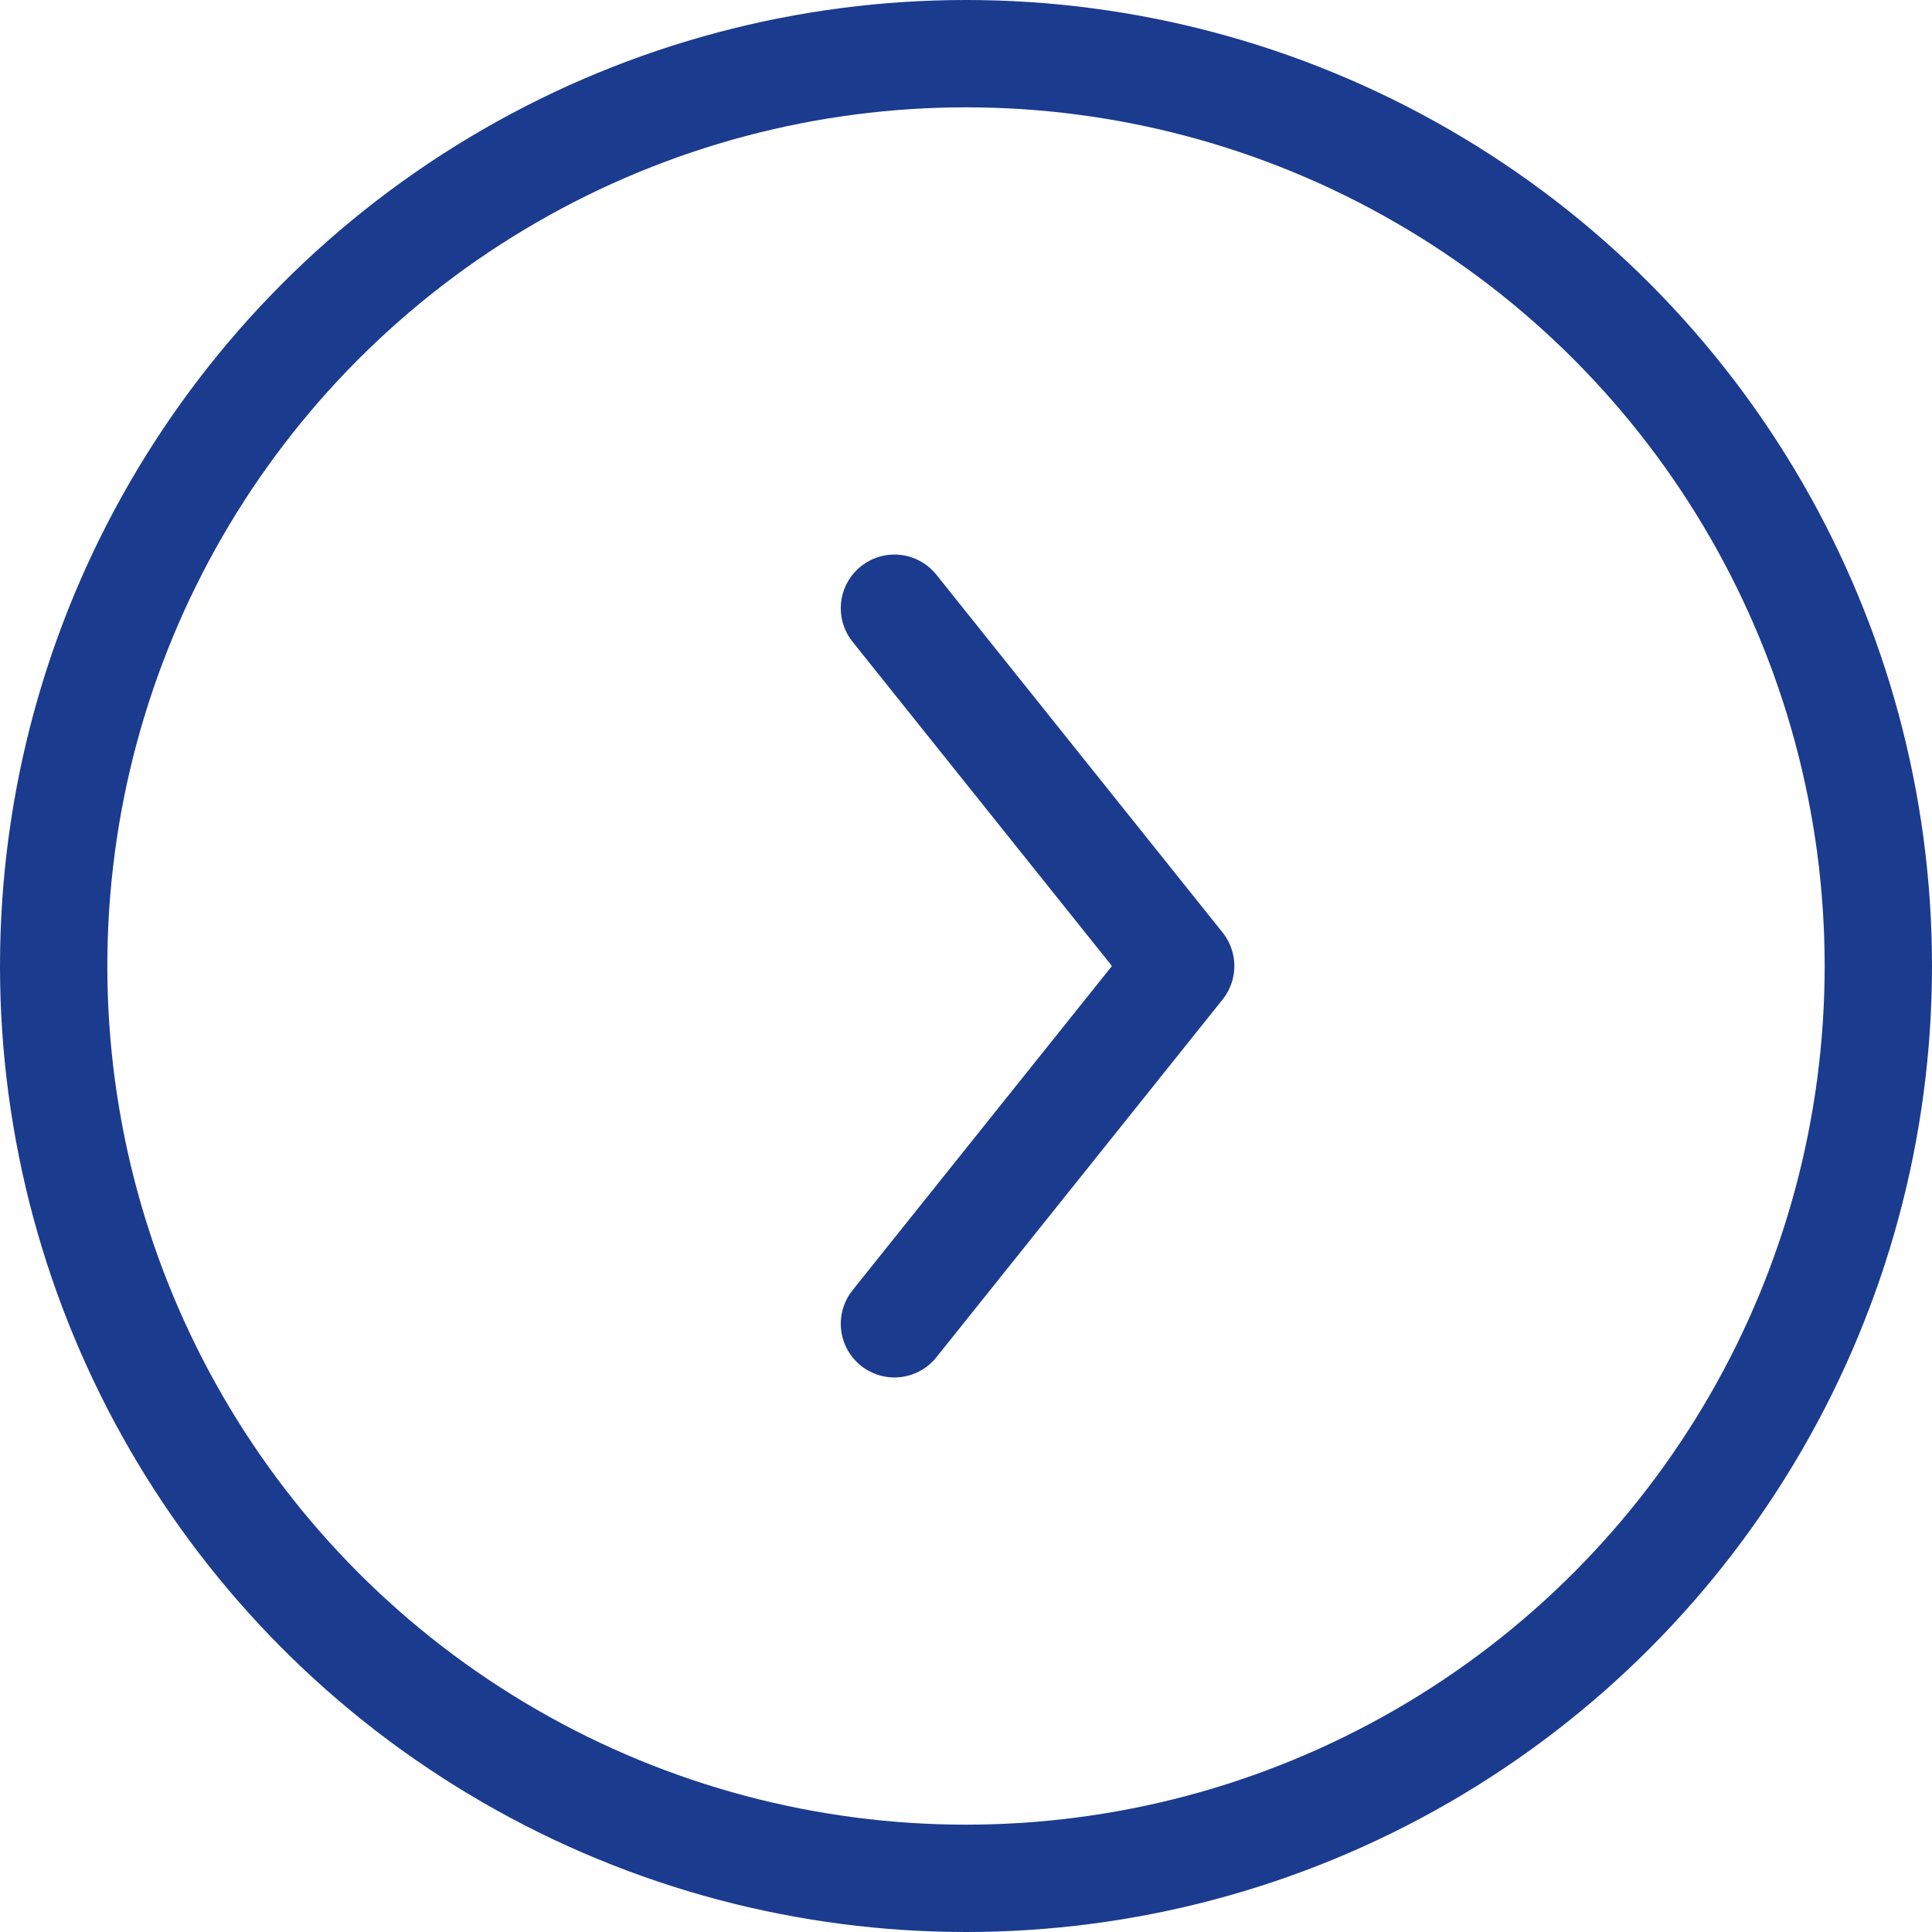 <svg width="54" height="54" viewBox="0 0 54 54" fill="none" xmlns="http://www.w3.org/2000/svg">
<circle r="25.5" transform="matrix(1 0 0 -1 27 27)" stroke="#1B3B8F" stroke-width="3"/>
<path d="M25 17L33 27L25 37" stroke="#1B3B8F" stroke-width="3" stroke-linecap="round" stroke-linejoin="round"/>
</svg>
